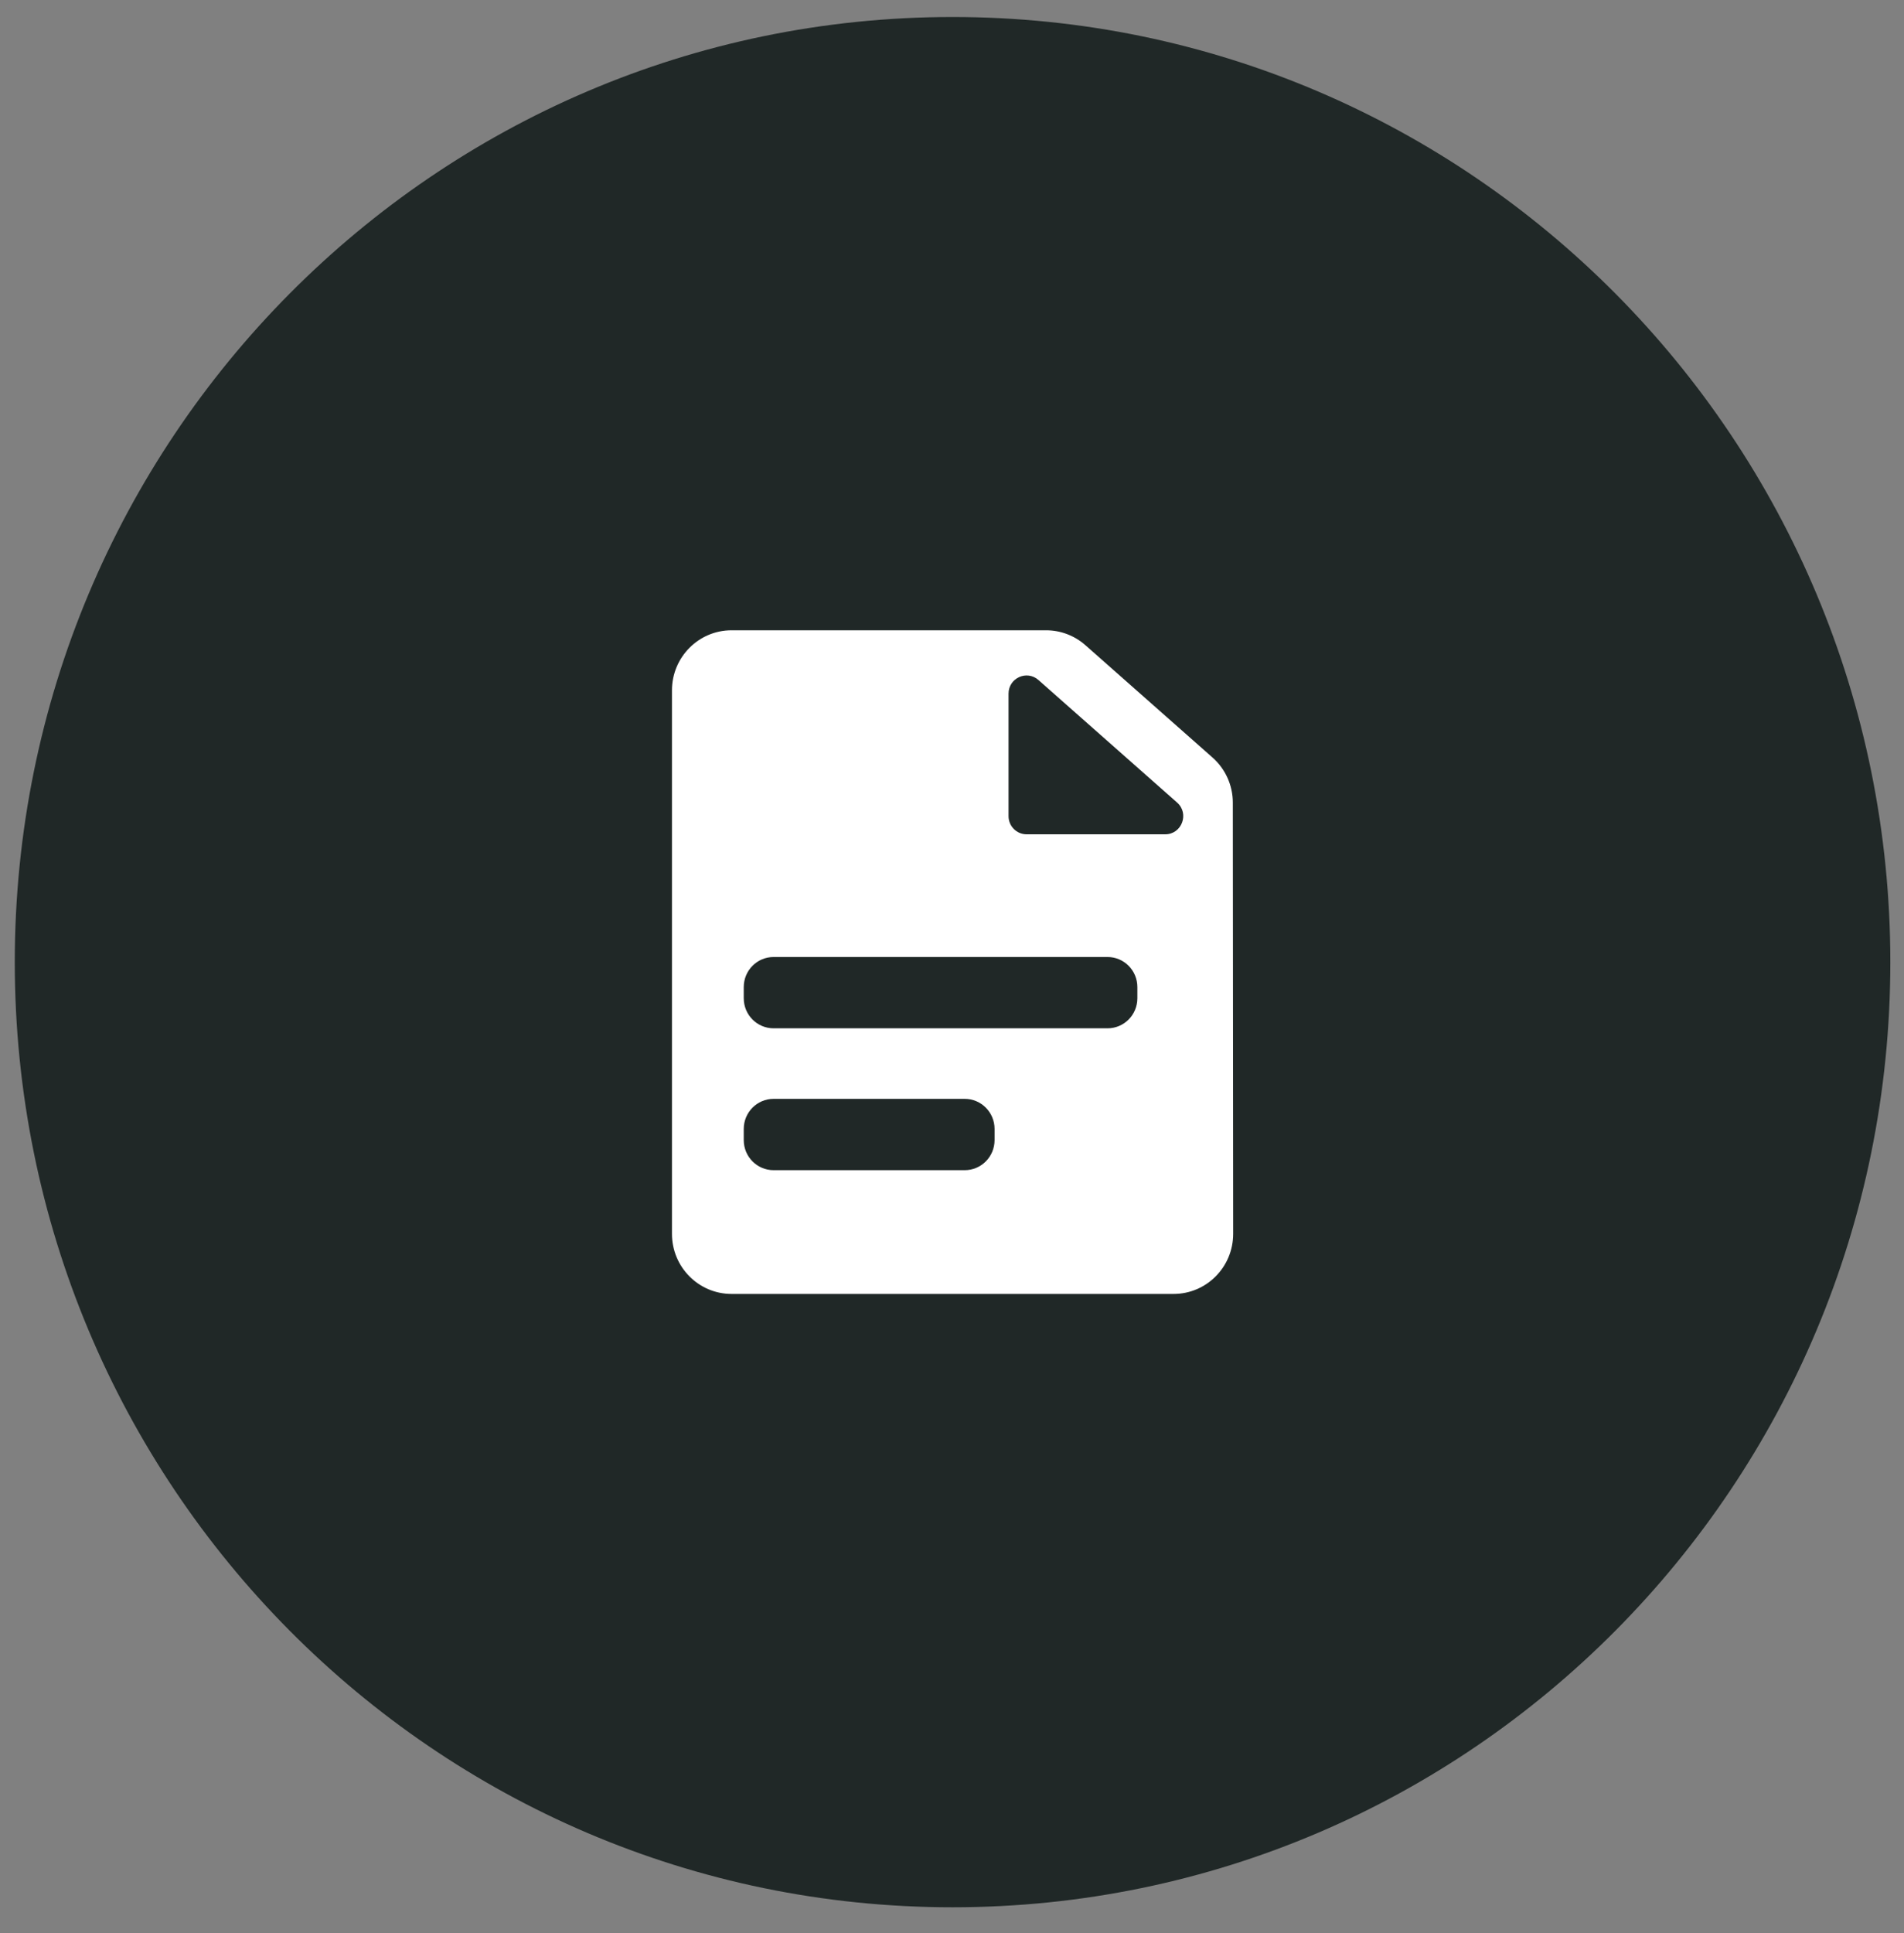 <svg width="67" height="68" viewBox="0 0 67 68" fill="none" xmlns="http://www.w3.org/2000/svg">
<rect x="0" y="0" width="67" height="68" fill="#808080" stroke="none"/>
<path d="M33.52 67.087C51.745 67.087 66.519 52.203 66.519 33.843C66.519 15.482 51.745 0.598 33.52 0.598C15.294 0.598 0.52 15.482 0.52 33.843C0.52 52.203 15.294 67.087 33.52 67.087Z" fill="#202827"/>
<path d="M43.382 28.232C43.382 27.625 43.122 27.047 42.668 26.646L38.195 22.695C37.813 22.357 37.322 22.17 36.813 22.17H25.742C24.585 22.17 23.646 23.116 23.646 24.281V43.401C23.646 44.568 24.585 45.513 25.742 45.513H41.297C42.455 45.513 43.394 44.567 43.394 43.4L43.382 28.232ZM34.998 40.102C34.998 40.687 34.528 41.16 33.948 41.16H27.222C26.642 41.16 26.172 40.687 26.172 40.102V39.709C26.172 39.126 26.642 38.651 27.222 38.651H33.948C34.528 38.651 34.998 39.126 34.998 39.709V40.102ZM40.023 35.112C40.023 35.697 39.553 36.17 38.974 36.17H27.222C26.642 36.17 26.172 35.697 26.172 35.112V34.72C26.172 34.135 26.642 33.662 27.222 33.662H38.974C39.553 33.662 40.023 34.135 40.023 34.72V35.112ZM41.003 29.346H36.124C35.774 29.346 35.49 29.06 35.49 28.708V24.398C35.49 23.849 36.132 23.557 36.542 23.919L41.421 28.229C41.86 28.617 41.587 29.346 41.003 29.346Z" fill="white"/>
</svg>
